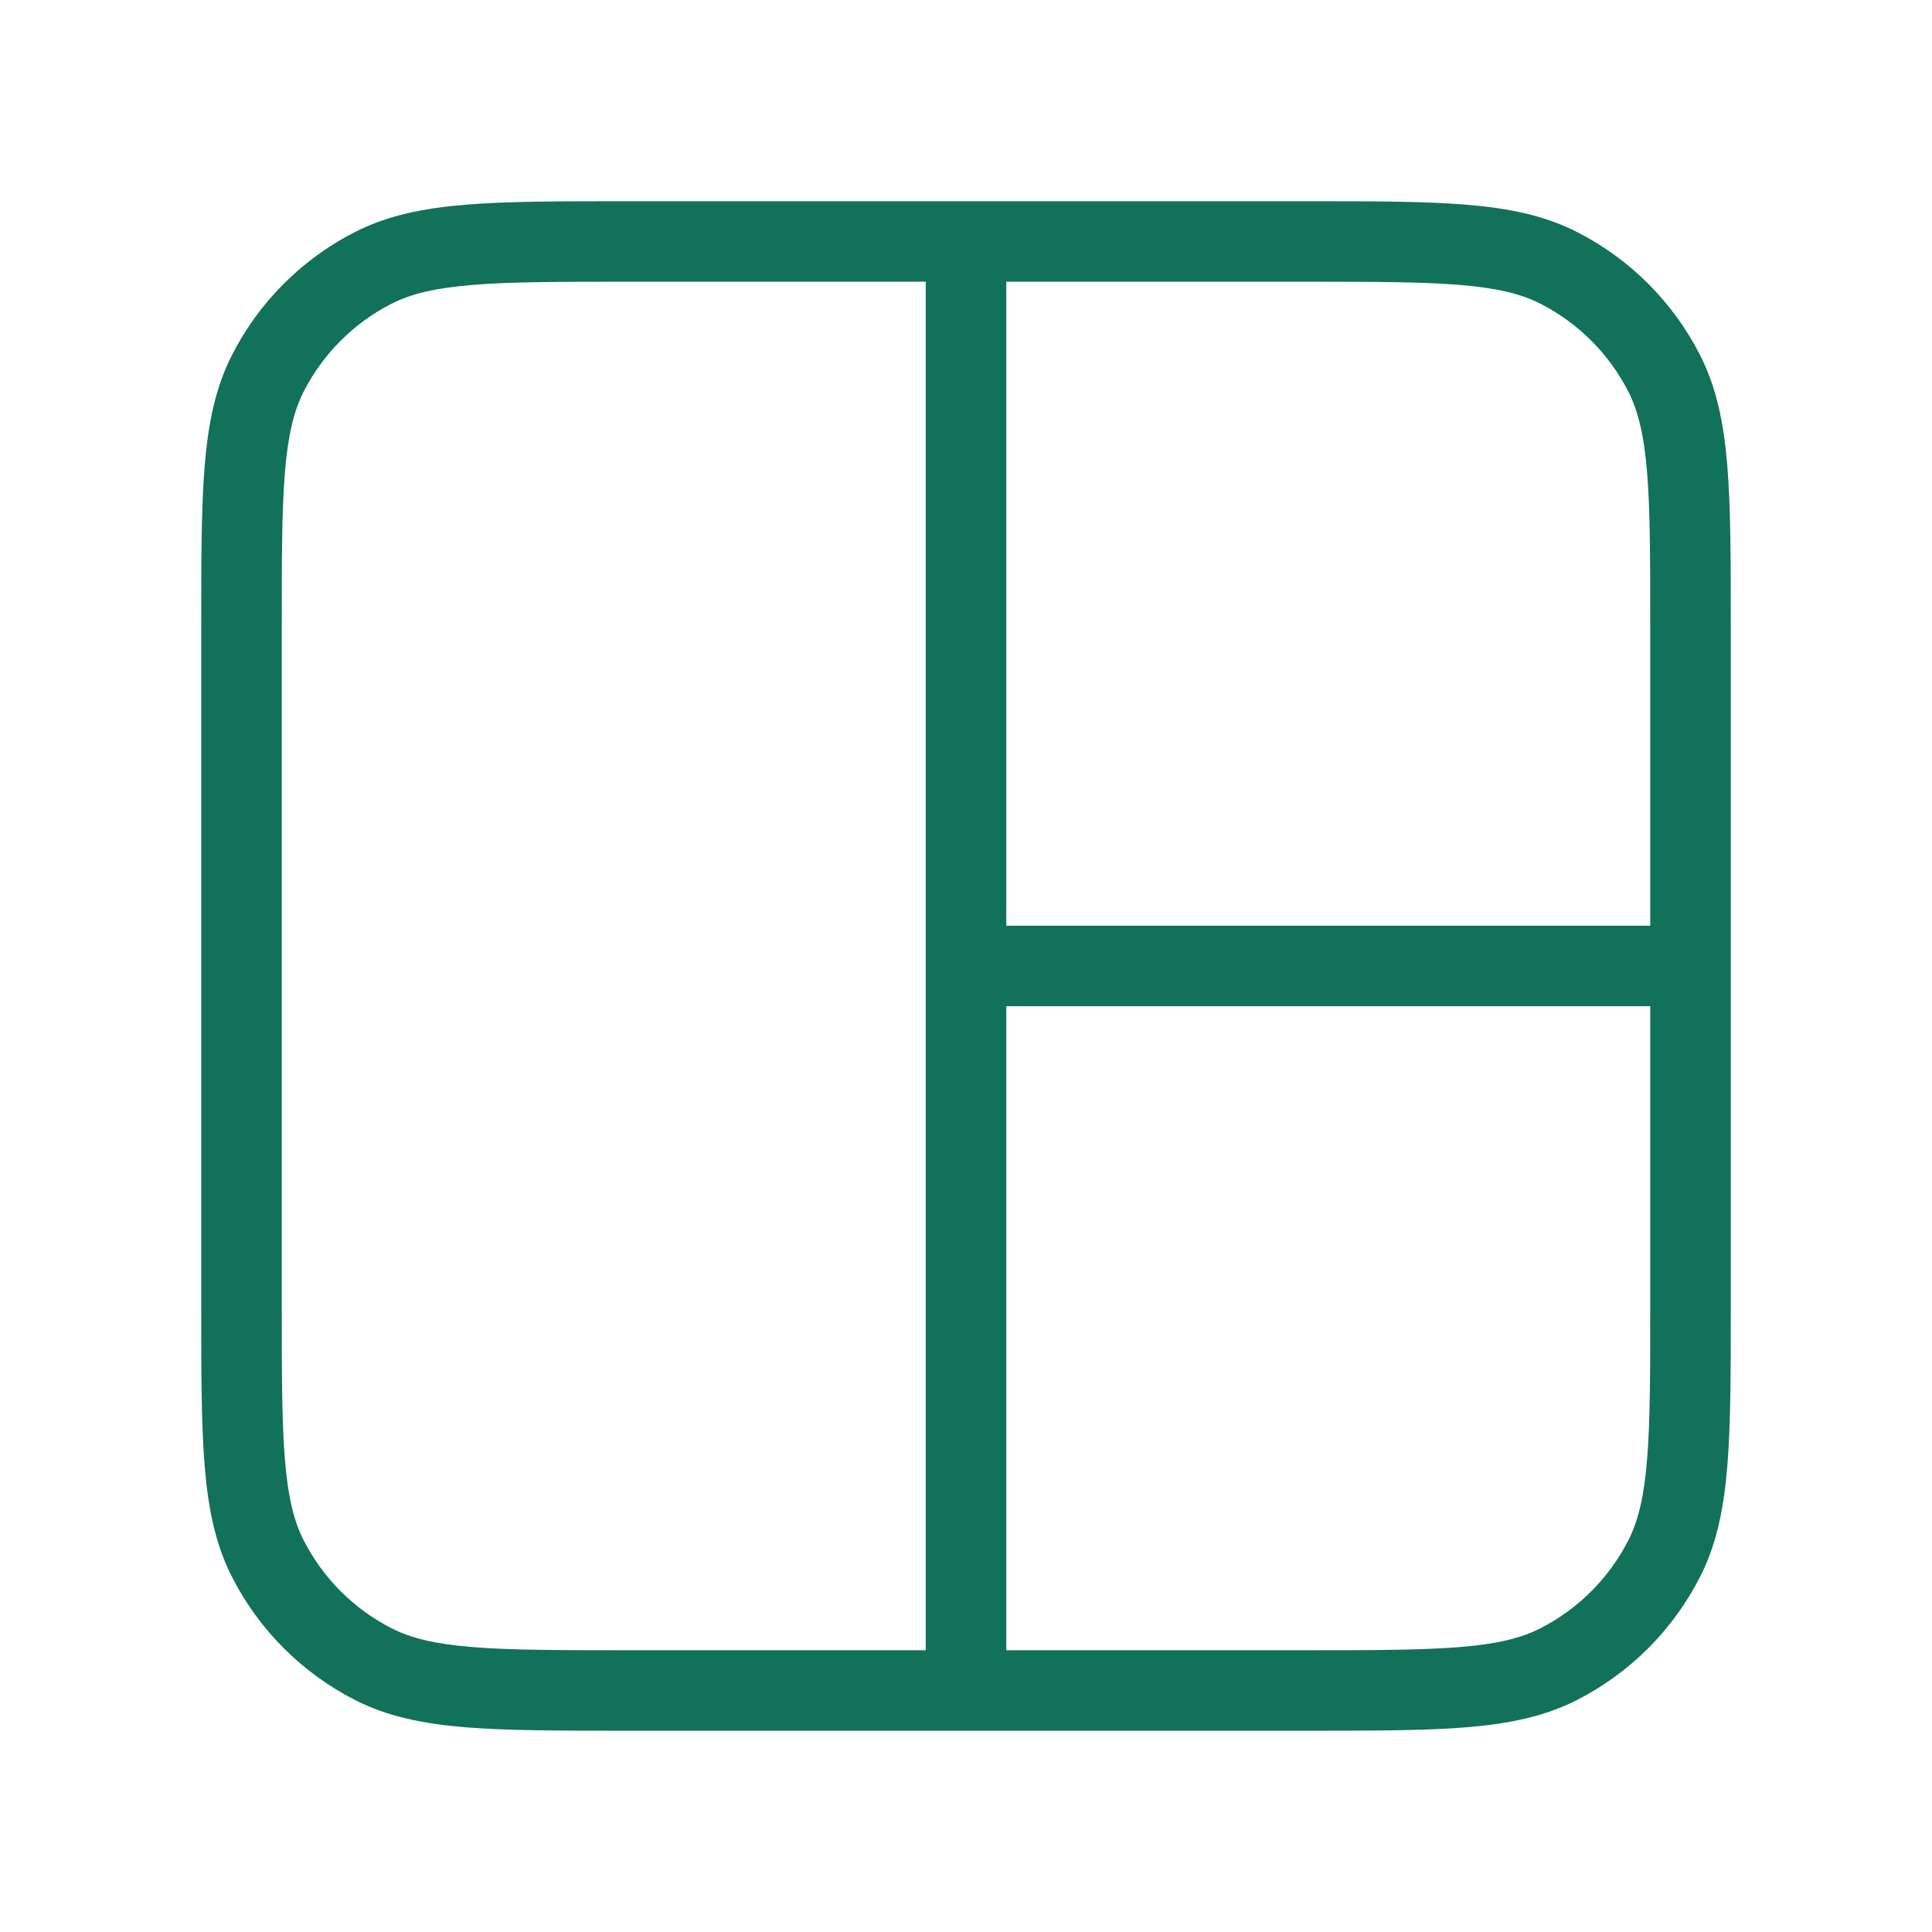<svg width="32" height="32" viewBox="0 0 32 32" fill="none" xmlns="http://www.w3.org/2000/svg">
<path fill-rule="evenodd" clip-rule="evenodd" d="M10.37 3.333H21.63C22.725 3.333 23.587 3.333 24.282 3.39C24.99 3.448 25.581 3.568 26.119 3.842C26.997 4.289 27.711 5.003 28.158 5.881C28.432 6.419 28.552 7.01 28.61 7.718C28.667 8.412 28.667 9.275 28.667 10.37V21.629C28.667 22.724 28.667 23.587 28.61 24.281C28.552 24.989 28.432 25.581 28.158 26.118C27.711 26.996 26.997 27.71 26.119 28.158C25.581 28.432 24.99 28.552 24.282 28.61C23.587 28.666 22.725 28.666 21.63 28.666H10.37C9.275 28.666 8.413 28.666 7.718 28.61C7.01 28.552 6.419 28.432 5.881 28.158C5.003 27.71 4.289 26.996 3.842 26.118C3.568 25.581 3.448 24.989 3.39 24.281C3.333 23.587 3.333 22.724 3.333 21.629V10.37C3.333 9.275 3.333 8.412 3.39 7.718C3.448 7.01 3.568 6.419 3.842 5.881C4.289 5.003 5.003 4.289 5.881 3.842C6.419 3.568 7.01 3.448 7.718 3.39C8.413 3.333 9.275 3.333 10.37 3.333ZM16.667 27.333H21.6C22.731 27.333 23.539 27.332 24.173 27.281C24.799 27.23 25.195 27.132 25.513 26.97C26.14 26.65 26.65 26.14 26.97 25.513C27.132 25.195 27.23 24.798 27.281 24.173C27.333 23.539 27.333 22.731 27.333 21.6V16.666L16.667 16.666V27.333ZM15.333 16V27.333H10.4C9.269 27.333 8.461 27.332 7.827 27.281C7.201 27.23 6.805 27.132 6.487 26.97C5.859 26.65 5.35 26.14 5.03 25.513C4.868 25.195 4.77 24.798 4.719 24.173C4.667 23.539 4.667 22.731 4.667 21.6V10.4C4.667 9.269 4.667 8.46 4.719 7.827C4.77 7.201 4.868 6.805 5.03 6.486C5.35 5.859 5.859 5.349 6.487 5.03C6.805 4.868 7.201 4.77 7.827 4.719C8.461 4.667 9.269 4.666 10.4 4.666H15.333V15.999C15.333 15.999 15.333 16 15.333 16C15.333 16 15.333 16.001 15.333 16ZM16.667 15.333L27.333 15.333V10.4C27.333 9.269 27.333 8.46 27.281 7.827C27.23 7.201 27.132 6.805 26.97 6.486C26.65 5.859 26.14 5.349 25.513 5.03C25.195 4.868 24.799 4.77 24.173 4.719C23.539 4.667 22.731 4.666 21.6 4.666H16.667V15.333Z" fill="#12715B"/>
</svg>
